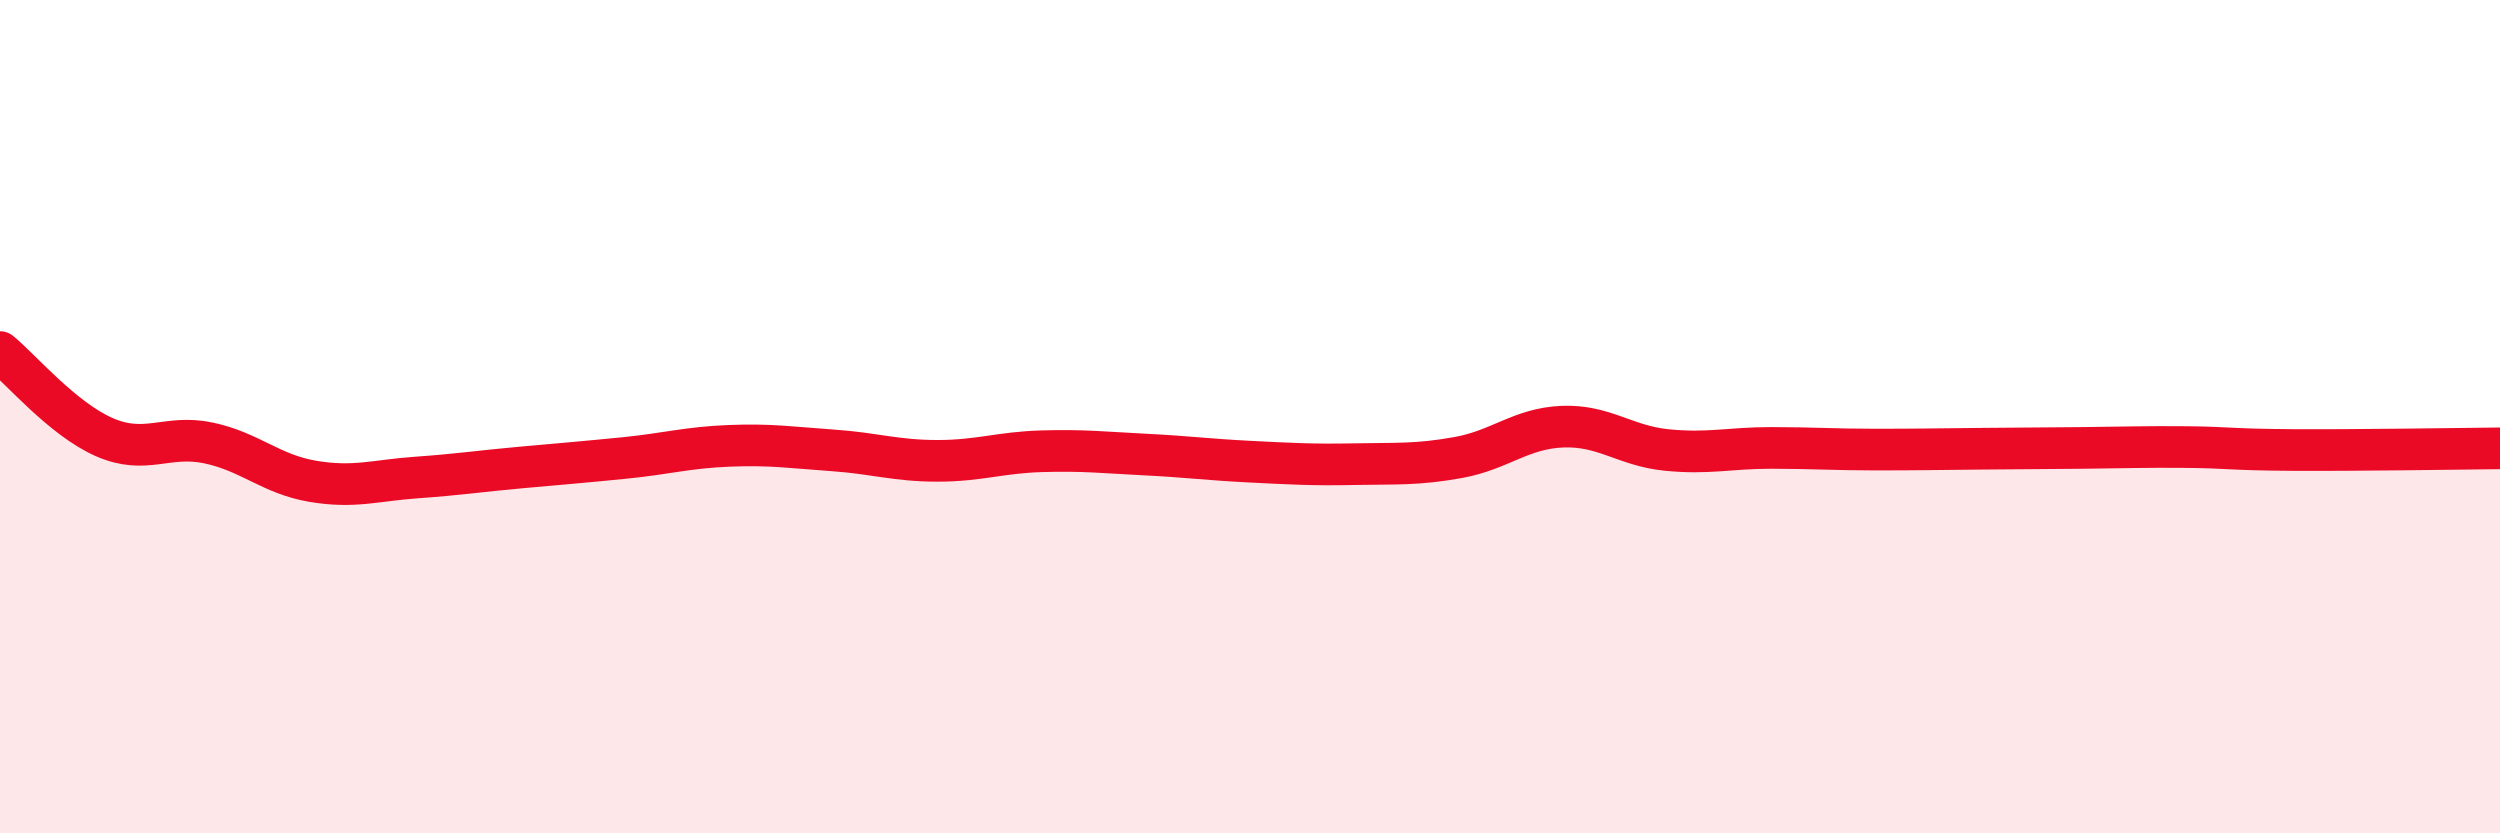 
    <svg width="60" height="20" viewBox="0 0 60 20" xmlns="http://www.w3.org/2000/svg">
      <path
        d="M 0,8.45 C 0.5,8.86 1.5,10.05 2.5,10.49 C 3.5,10.93 4,10.42 5,10.63 C 6,10.84 6.5,11.38 7.5,11.55 C 8.5,11.72 9,11.53 10,11.46 C 11,11.39 11.5,11.31 12.5,11.22 C 13.5,11.13 14,11.09 15,10.99 C 16,10.89 16.5,10.74 17.5,10.7 C 18.5,10.66 19,10.74 20,10.81 C 21,10.88 21.5,11.06 22.5,11.06 C 23.5,11.06 24,10.86 25,10.83 C 26,10.8 26.5,10.86 27.5,10.91 C 28.5,10.96 29,11.03 30,11.08 C 31,11.13 31.5,11.16 32.5,11.14 C 33.5,11.12 34,11.16 35,10.98 C 36,10.8 36.5,10.28 37.5,10.24 C 38.5,10.2 39,10.7 40,10.8 C 41,10.9 41.5,10.75 42.5,10.75 C 43.5,10.75 44,10.79 45,10.79 C 46,10.79 46.5,10.78 47.5,10.77 C 48.5,10.76 49,10.76 50,10.75 C 51,10.74 51.5,10.72 52.5,10.73 C 53.5,10.74 53.5,10.79 55,10.8 C 56.5,10.81 59,10.77 60,10.76L60 20L0 20Z"
        fill="#EB0A25"
        opacity="0.1"
        stroke-linecap="round"
        stroke-linejoin="round"
      />
      <path
        d="M 0,8.45 C 0.5,8.86 1.5,10.05 2.5,10.49 C 3.5,10.93 4,10.42 5,10.63 C 6,10.84 6.5,11.38 7.5,11.55 C 8.5,11.72 9,11.53 10,11.46 C 11,11.39 11.5,11.31 12.5,11.22 C 13.5,11.13 14,11.09 15,10.99 C 16,10.89 16.5,10.74 17.5,10.7 C 18.5,10.66 19,10.74 20,10.81 C 21,10.88 21.5,11.06 22.5,11.06 C 23.5,11.06 24,10.86 25,10.83 C 26,10.8 26.5,10.86 27.5,10.91 C 28.5,10.96 29,11.03 30,11.08 C 31,11.13 31.5,11.16 32.5,11.14 C 33.5,11.12 34,11.16 35,10.98 C 36,10.8 36.5,10.28 37.5,10.24 C 38.5,10.2 39,10.7 40,10.8 C 41,10.9 41.5,10.75 42.5,10.75 C 43.5,10.75 44,10.79 45,10.79 C 46,10.79 46.5,10.78 47.5,10.77 C 48.5,10.76 49,10.76 50,10.75 C 51,10.74 51.5,10.72 52.5,10.73 C 53.5,10.74 53.5,10.79 55,10.8 C 56.5,10.81 59,10.77 60,10.76"
        stroke="#EB0A25"
        stroke-width="1"
        fill="none"
        stroke-linecap="round"
        stroke-linejoin="round"
      />
    </svg>
  